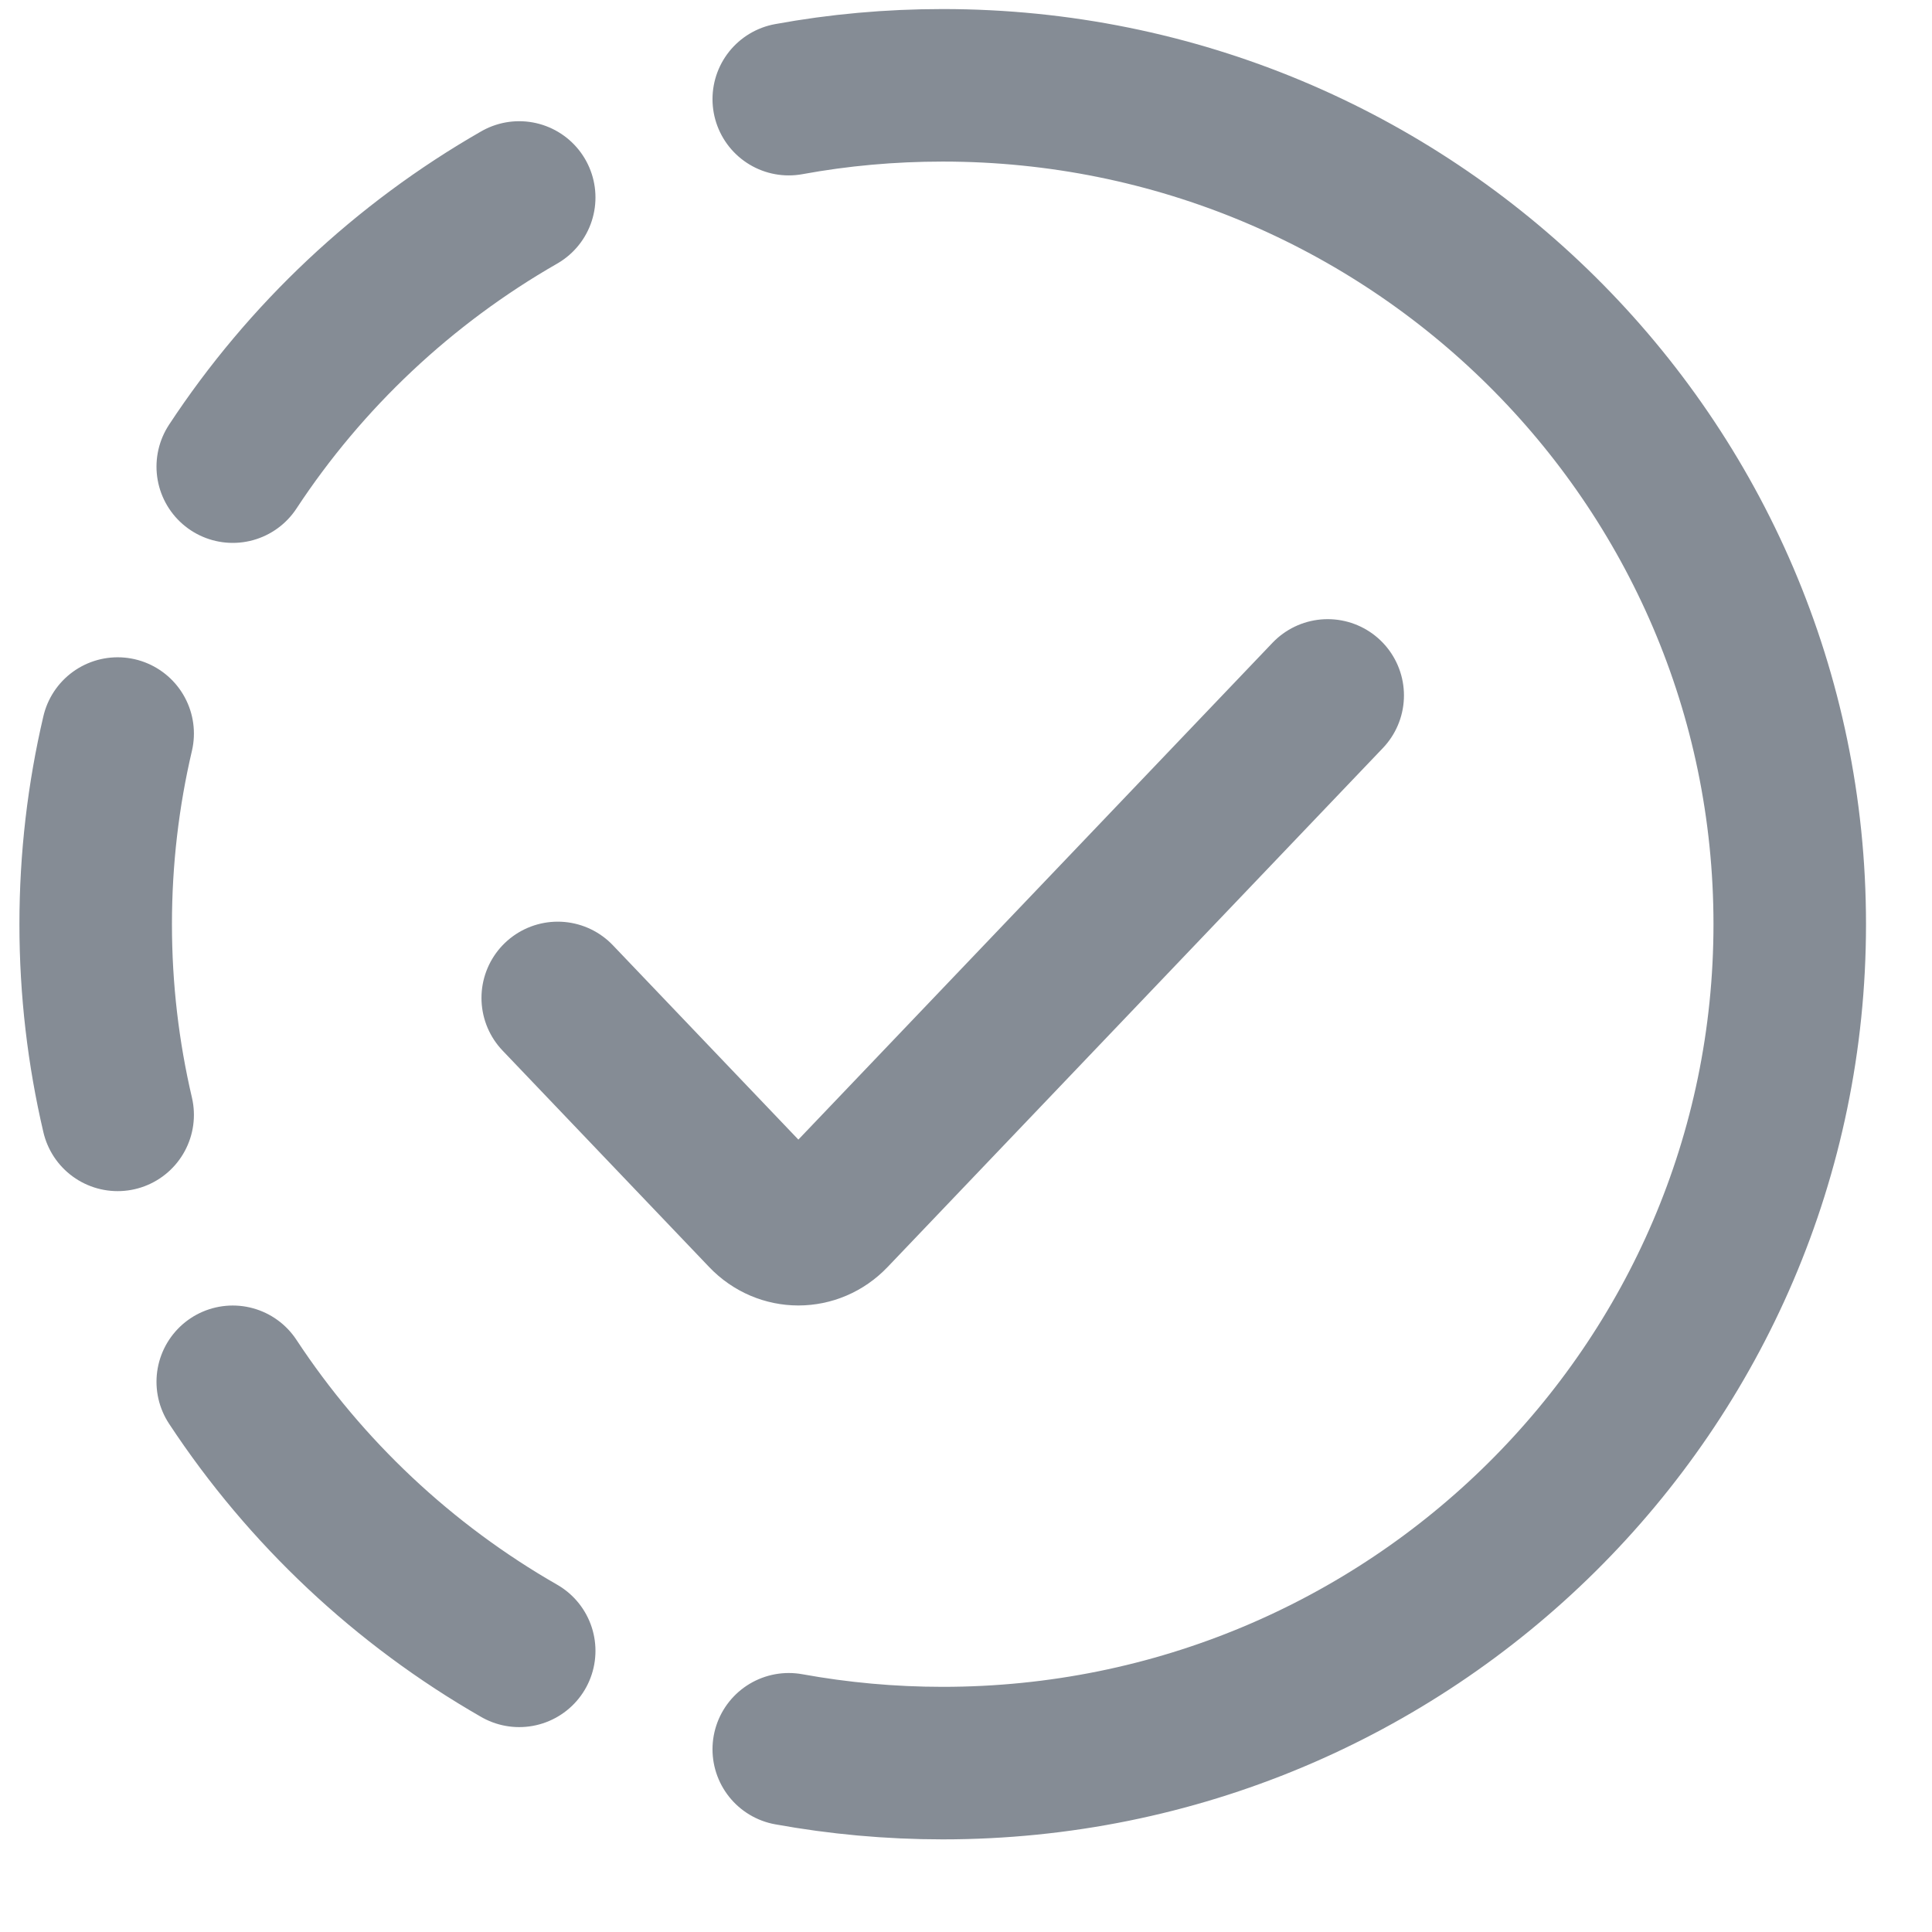 <svg width="19" height="19" viewBox="0 0 19 19" fill="none" xmlns="http://www.w3.org/2000/svg">
<path d="M13.057 6.839L8.186 11.943C8.001 12.137 7.702 12.137 7.517 11.943L5.485 9.814M5.106 16.235C3.97 15.584 3.004 14.675 2.289 13.589M5.106 1.942C3.97 2.593 3.004 3.502 2.289 4.589M1.157 10.964C1.016 10.361 0.941 9.734 0.941 9.089C0.941 8.444 1.016 7.816 1.157 7.214M7.757 0.975C8.248 0.885 8.754 0.839 9.271 0.839C13.872 0.839 17.601 4.532 17.601 9.089C17.601 13.645 13.872 17.339 9.271 17.339C8.754 17.339 8.248 17.292 7.757 17.203" stroke="#858C95" stroke-width="1.5" stroke-linecap="round"/>
</svg>
